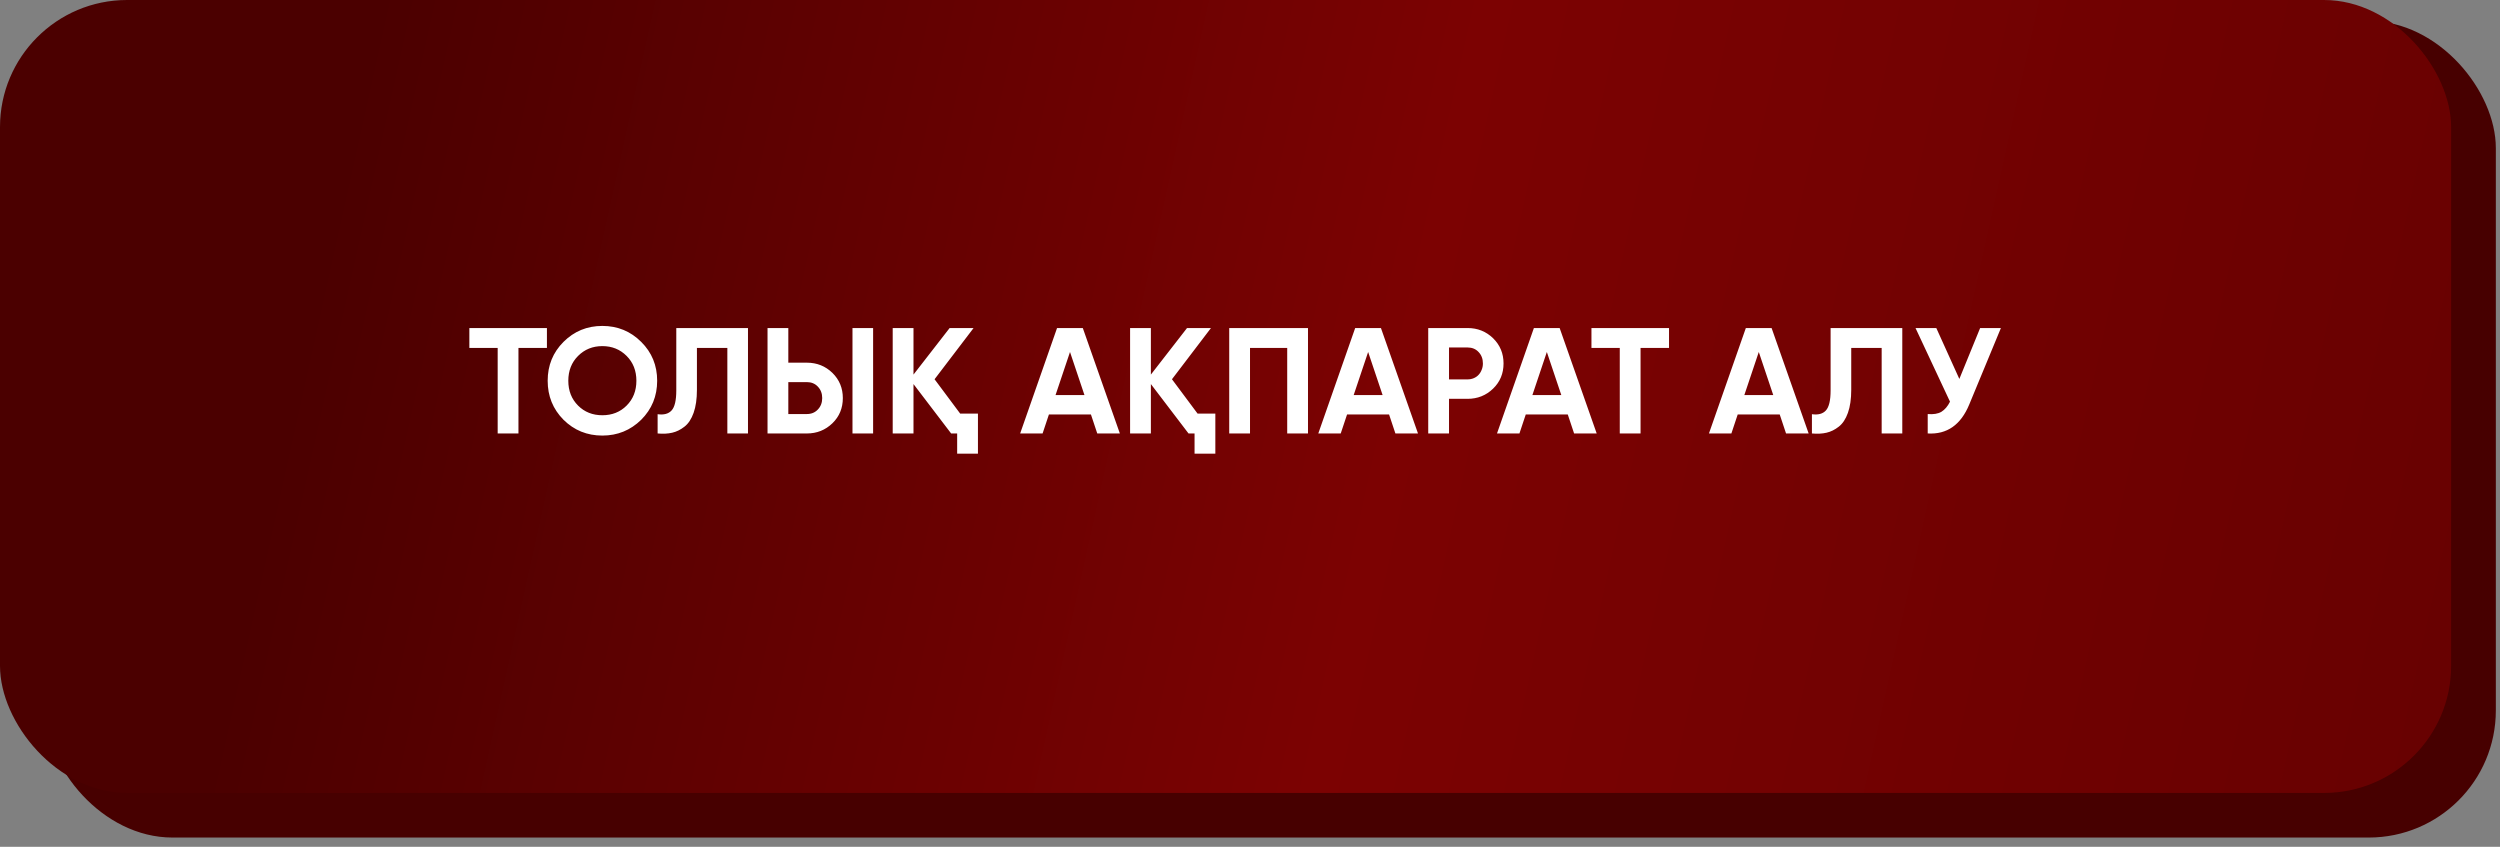 <?xml version="1.0" encoding="UTF-8"?> <svg xmlns="http://www.w3.org/2000/svg" width="248" height="84" viewBox="0 0 248 84" fill="none"><rect x="0" y="0" width="248" height="84" fill="#808080" stroke="none"/><rect x="4.502" y="2.079" width="243.085" height="81.006" rx="12.607" fill="#470000"></rect><rect width="243.152" height="78.659" rx="12.607" fill="url(#paint0_linear_41_9918)"></rect><path d="M54.255 32.541V34.514H51.431V43H49.369V34.514H46.56V32.541H54.255ZM63.608 41.64C62.542 42.686 61.257 43.209 59.753 43.209C58.239 43.209 56.954 42.686 55.898 41.64C54.852 40.585 54.329 39.295 54.329 37.771C54.329 36.247 54.852 34.962 55.898 33.916C56.954 32.86 58.239 32.332 59.753 32.332C61.267 32.332 62.552 32.86 63.608 33.916C64.663 34.962 65.191 36.247 65.191 37.771C65.191 39.295 64.663 40.585 63.608 41.64ZM57.347 40.236C57.985 40.873 58.787 41.192 59.753 41.192C60.719 41.192 61.521 40.873 62.158 40.236C62.806 39.589 63.13 38.767 63.13 37.771C63.13 36.775 62.806 35.953 62.158 35.306C61.511 34.658 60.709 34.334 59.753 34.334C58.797 34.334 57.995 34.658 57.347 35.306C56.7 35.953 56.376 36.775 56.376 37.771C56.376 38.767 56.7 39.589 57.347 40.236ZM65.236 41.088C65.853 41.177 66.316 41.053 66.625 40.714C66.934 40.375 67.088 39.713 67.088 38.727V32.541H74.2V43H72.153V34.514H69.135V38.667C69.135 39.574 69.025 40.336 68.806 40.953C68.587 41.571 68.284 42.029 67.895 42.328C67.516 42.627 67.113 42.826 66.685 42.925C66.257 43.025 65.773 43.05 65.236 43V41.088ZM76.139 43V32.541H78.201V35.978H80.039C81.035 35.978 81.881 36.316 82.579 36.994C83.266 37.671 83.609 38.503 83.609 39.489C83.609 40.485 83.266 41.317 82.579 41.984C81.881 42.661 81.035 43 80.039 43H76.139ZM84.566 43V32.541H86.613V43H84.566ZM78.201 41.073H80.039C80.487 41.073 80.85 40.923 81.129 40.624C81.418 40.326 81.563 39.947 81.563 39.489C81.563 39.031 81.418 38.652 81.129 38.353C80.85 38.055 80.487 37.905 80.039 37.905H78.201V41.073ZM95.249 41.028H97.012V45.002H94.95V43H94.353L90.618 38.099V43H88.556V32.541H90.618V37.158L94.203 32.541H96.579L92.709 37.621L95.249 41.028ZM108.848 43L108.221 41.117H104.052L103.425 43H101.199L104.859 32.541H107.414L111.09 43H108.848ZM104.71 39.19H107.578L106.144 34.917L104.71 39.19ZM118.799 41.028H120.562V45.002H118.5V43H117.902L114.167 38.099V43H112.105V32.541H114.167V37.158L117.753 32.541H120.128L116.259 37.621L118.799 41.028ZM129.753 32.541V43H127.691V34.514H124.001V43H121.939V32.541H129.753ZM138.424 43L137.796 41.117H133.628L133 43H130.774L134.434 32.541H136.989L140.665 43H138.424ZM134.285 39.19H137.154L135.719 34.917L134.285 39.19ZM145.58 32.541C146.576 32.541 147.423 32.88 148.12 33.557C148.807 34.235 149.151 35.066 149.151 36.053C149.151 37.049 148.807 37.88 148.12 38.548C147.423 39.225 146.576 39.564 145.58 39.564H143.742V43H141.68V32.541H145.58ZM145.58 37.636C145.799 37.636 146.003 37.596 146.192 37.517C146.382 37.437 146.541 37.328 146.671 37.188C146.81 37.039 146.915 36.869 146.984 36.68C147.064 36.491 147.104 36.282 147.104 36.053C147.104 35.594 146.959 35.216 146.671 34.917C146.392 34.618 146.028 34.469 145.58 34.469H143.742V37.636H145.58ZM156.151 43L155.524 41.117H151.355L150.728 43H148.502L152.162 32.541H154.717L158.392 43H156.151ZM152.013 39.19H154.881L153.447 34.917L152.013 39.19ZM165.567 32.541V34.514H162.743V43H160.681V34.514H157.872V32.541H165.567ZM177.176 43L176.549 41.117H172.38L171.753 43H169.527L173.187 32.541H175.742L179.418 43H177.176ZM173.038 39.19H175.906L174.472 34.917L173.038 39.19ZM179.743 41.088C180.361 41.177 180.824 41.053 181.132 40.714C181.441 40.375 181.596 39.713 181.596 38.727V32.541H188.707V43H186.661V34.514H183.643V38.667C183.643 39.574 183.533 40.336 183.314 40.953C183.095 41.571 182.791 42.029 182.402 42.328C182.024 42.627 181.621 42.826 181.192 42.925C180.764 43.025 180.281 43.05 179.743 43V41.088ZM196.429 32.541H198.49L195.353 40.116C194.516 42.148 193.142 43.11 191.229 43V41.073C191.797 41.122 192.25 41.048 192.589 40.849C192.928 40.639 193.211 40.306 193.44 39.847L190.019 32.541H192.081L194.367 37.591L196.429 32.541Z" fill="white"></path><defs><linearGradient id="paint0_linear_41_9918" x1="33.831" y1="16.966" x2="243.152" y2="63.37" gradientUnits="userSpaceOnUse"><stop stop-color="#4B0000"></stop><stop offset="0.5" stop-color="#7C0202"></stop><stop offset="1" stop-color="#680101"></stop></linearGradient></defs></svg> 